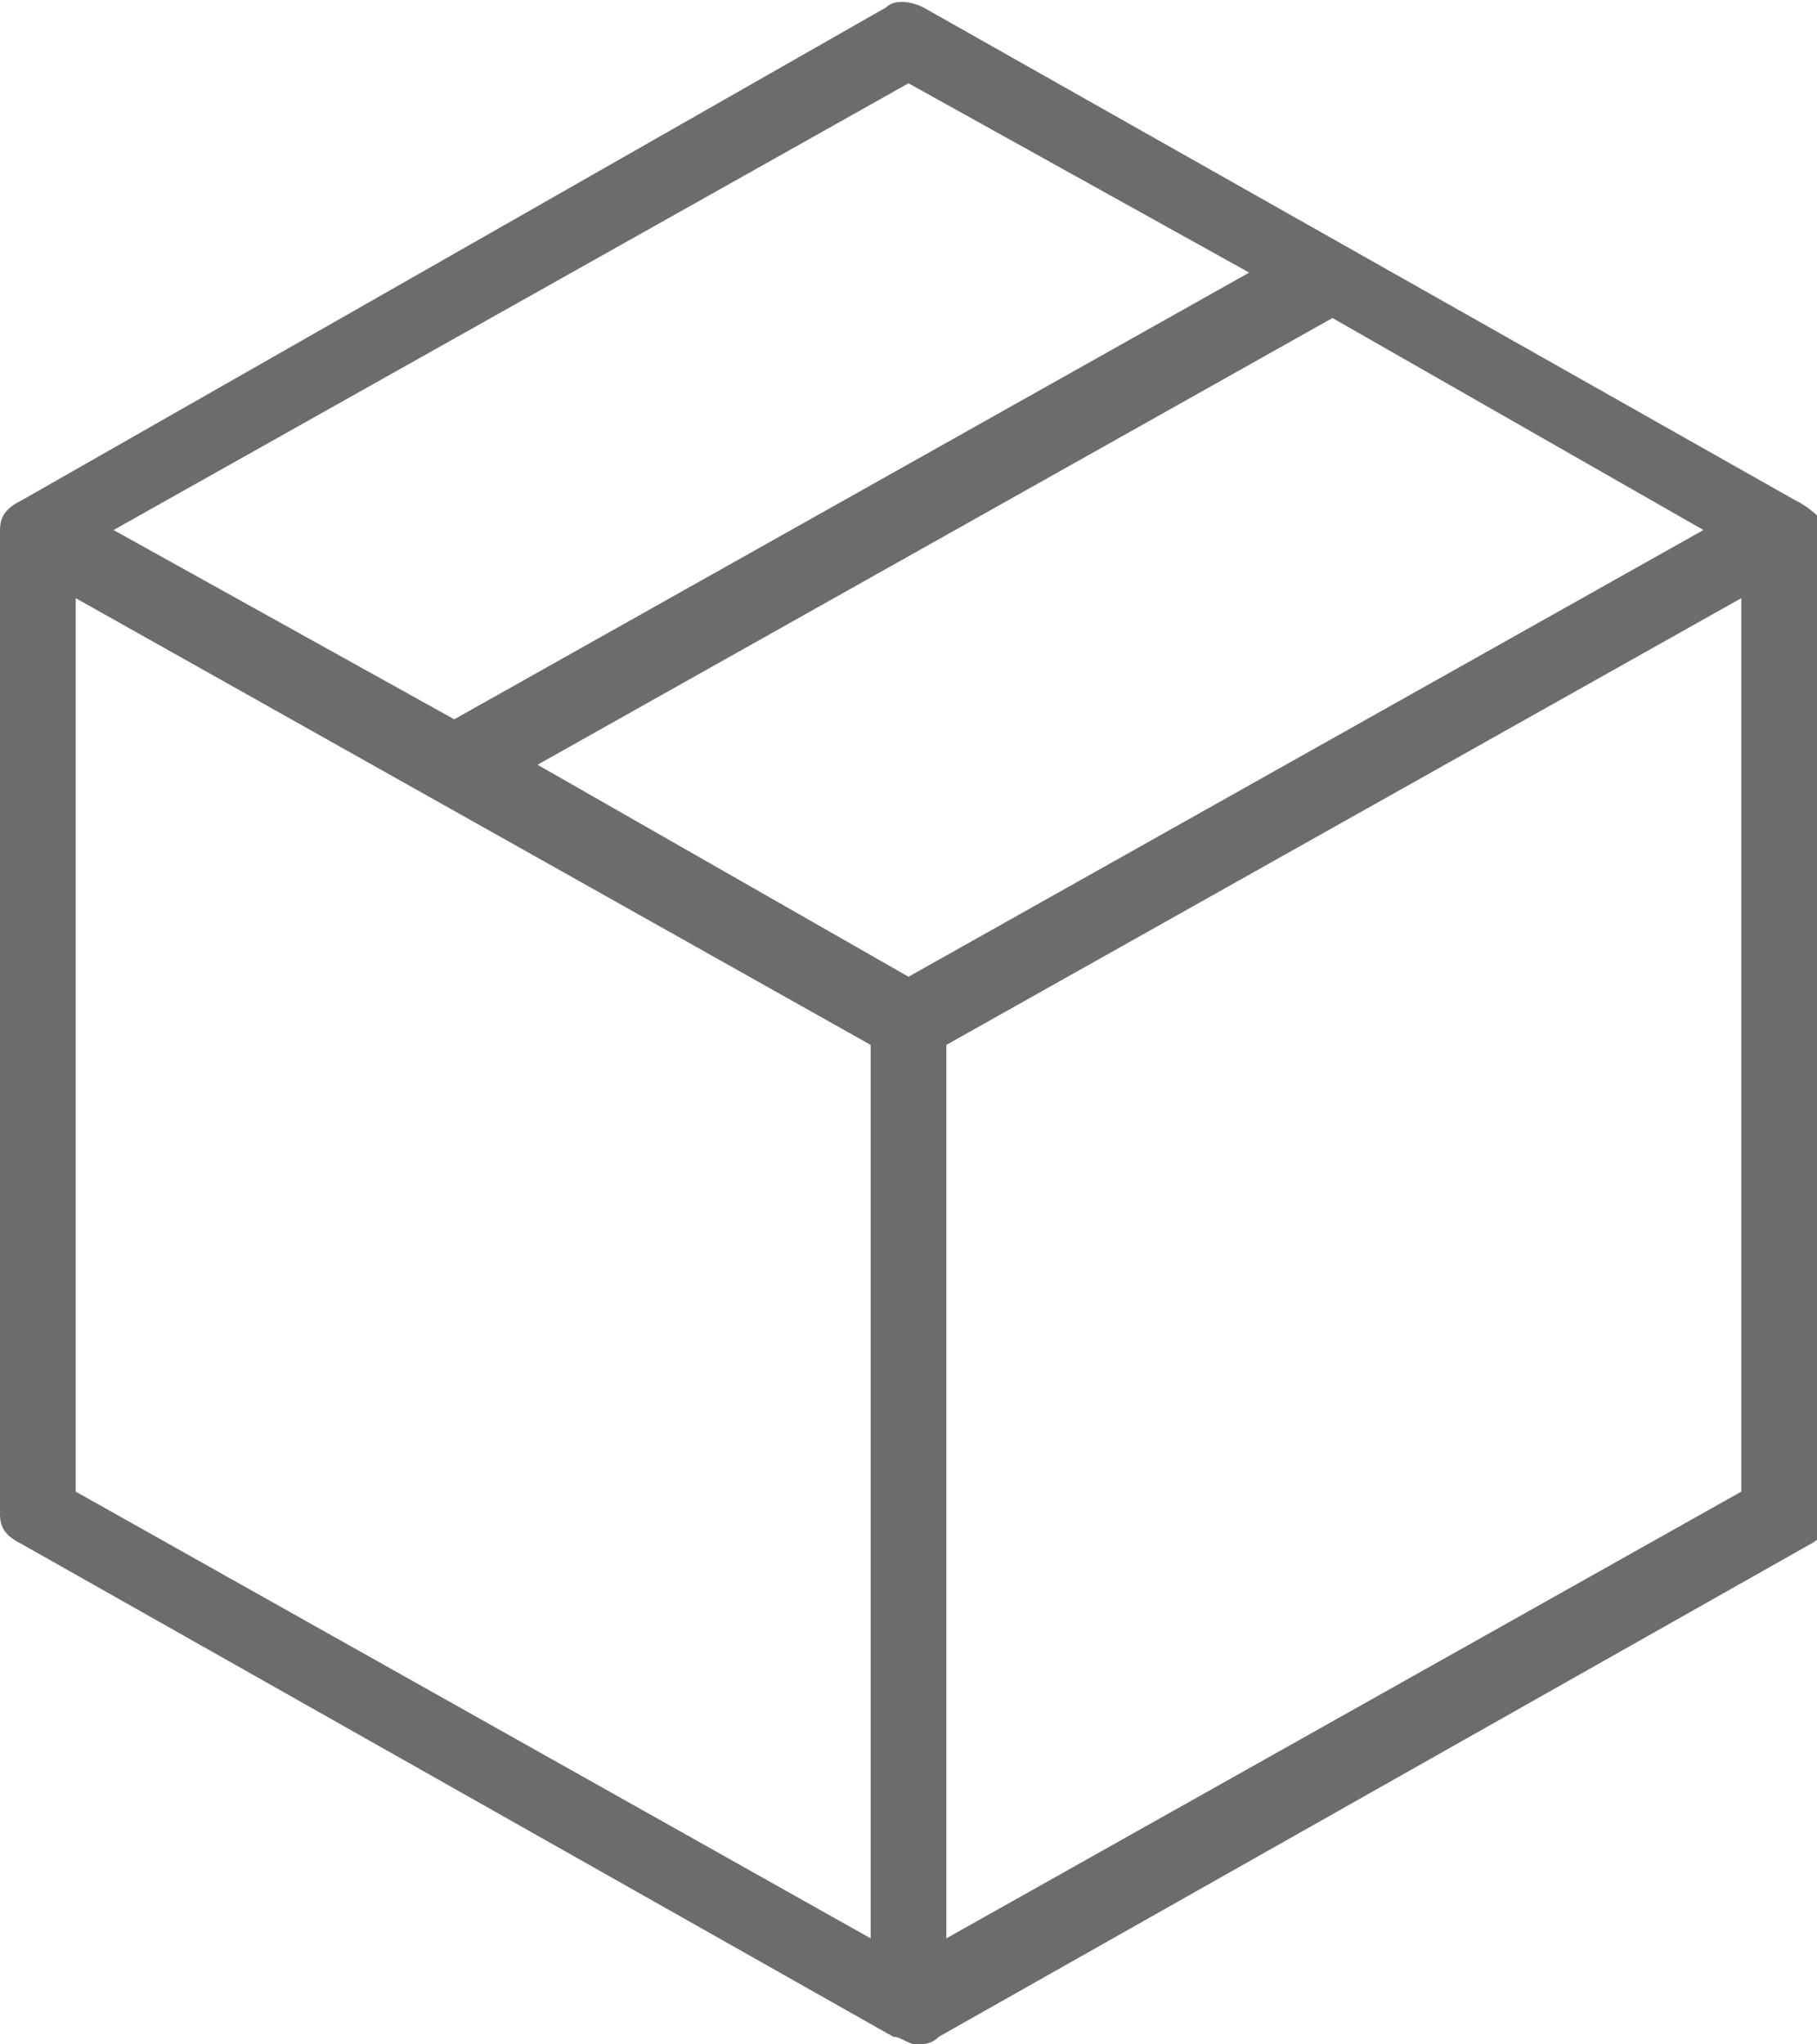 <?xml version="1.0" encoding="utf-8"?>
<!-- Generator: Adobe Illustrator 22.1.0, SVG Export Plug-In . SVG Version: 6.00 Build 0)  -->
<svg version="1.1" id="Layer_1" xmlns="http://www.w3.org/2000/svg" xmlns:xlink="http://www.w3.org/1999/xlink" x="0px" y="0px"
	 width="24px" height="27px" viewBox="0 0 24 27" enable-background="new 0 0 24 27" xml:space="preserve">
<path fill="#6C6C6C" d="M23.7,6.6C23.7,6.6,23.7,6.6,23.7,6.6L12.2,0.1c-0.2-0.1-0.4-0.1-0.5,0L0.3,6.6c0,0,0,0,0,0c0,0,0,0,0,0
	C0.1,6.7,0,6.8,0,7v13c0,0.2,0.1,0.3,0.3,0.4l11.5,6.5c0.1,0,0.2,0.1,0.3,0.1s0.2,0,0.3-0.1l11.5-6.5c0.2-0.1,0.3-0.3,0.3-0.4V7
	C24,6.8,23.9,6.7,23.7,6.6z M12,12.9l-4.9-2.8l10.5-5.9L22.5,7L12,12.9z M12,1.1l4.5,2.5L6,9.5L1.5,7L12,1.1z M1,7.9l10.5,5.9v11.8
	L1,19.7V7.9z M23,19.7l-10.5,5.9V13.8L23,7.9V19.7z"/>
</svg>
